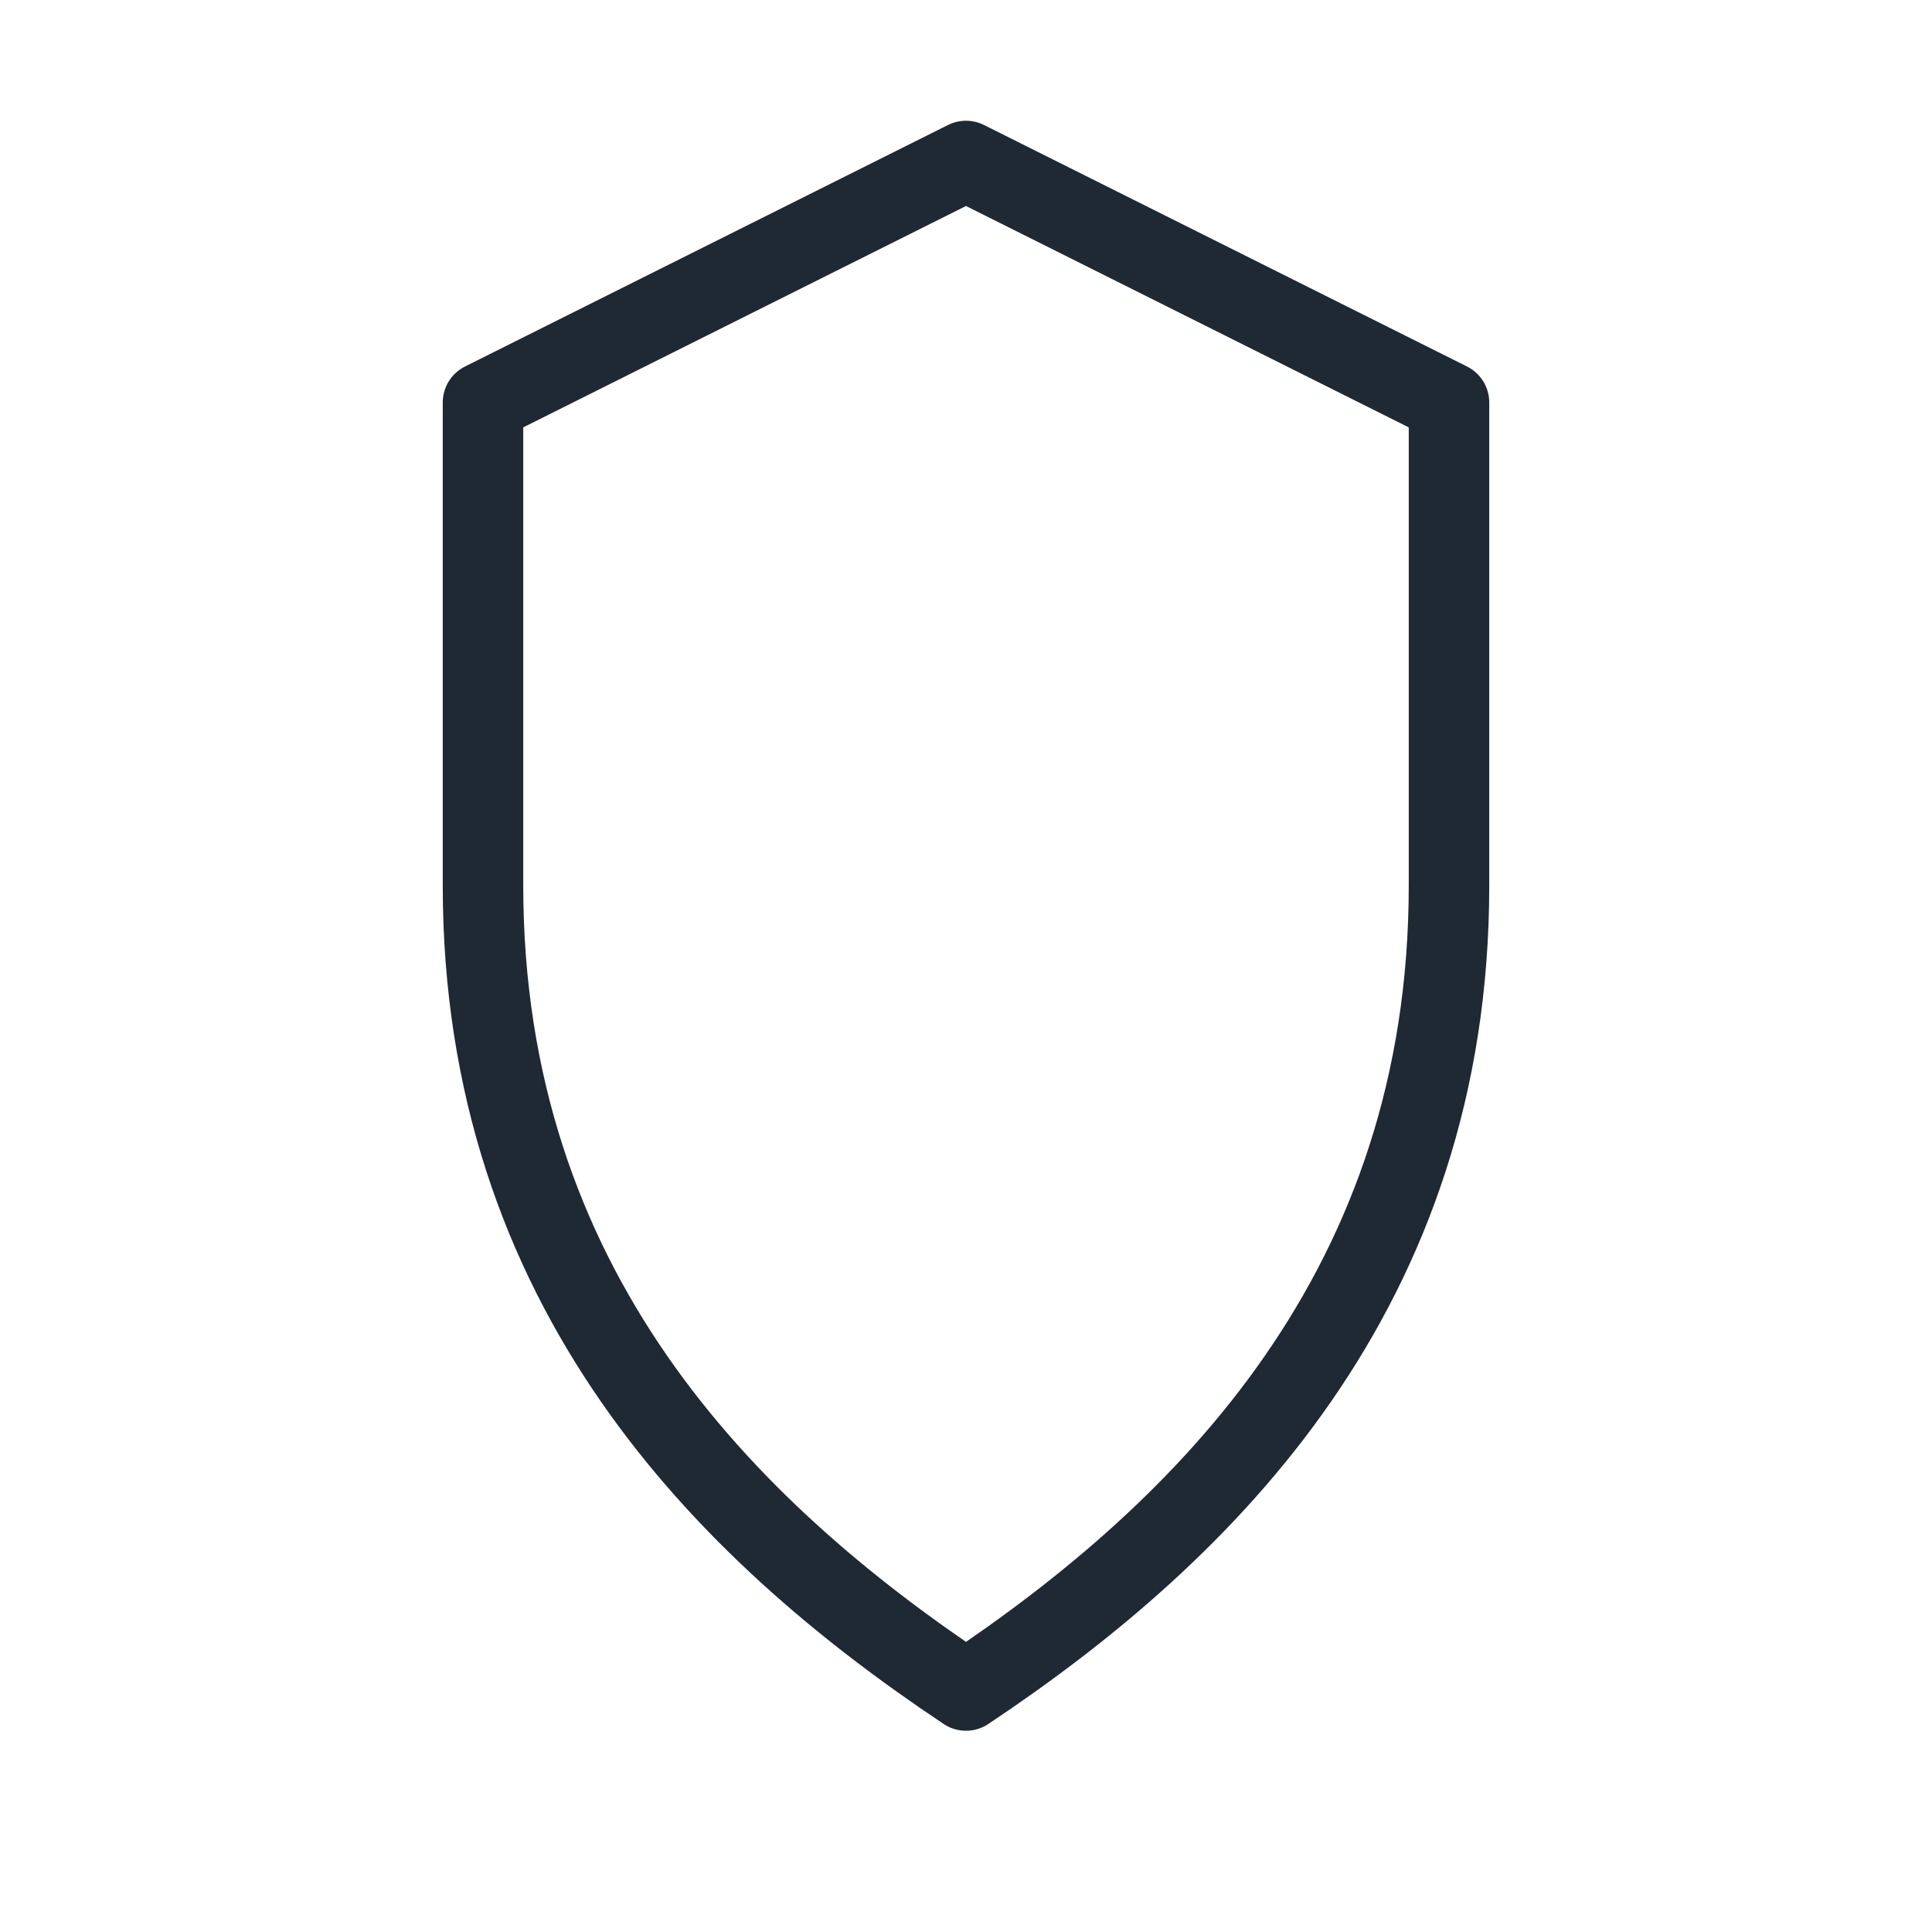 <svg width="48" height="48" viewBox="0 0 48 48" fill="none" xmlns="http://www.w3.org/2000/svg">
  <path d="M24 4L36 10V22C36 32 30 38 24 42C18 38 12 32 12 22V10L24 4Z"
        stroke="#1F2933" stroke-width="2" stroke-linecap="round" stroke-linejoin="round"/>
</svg>